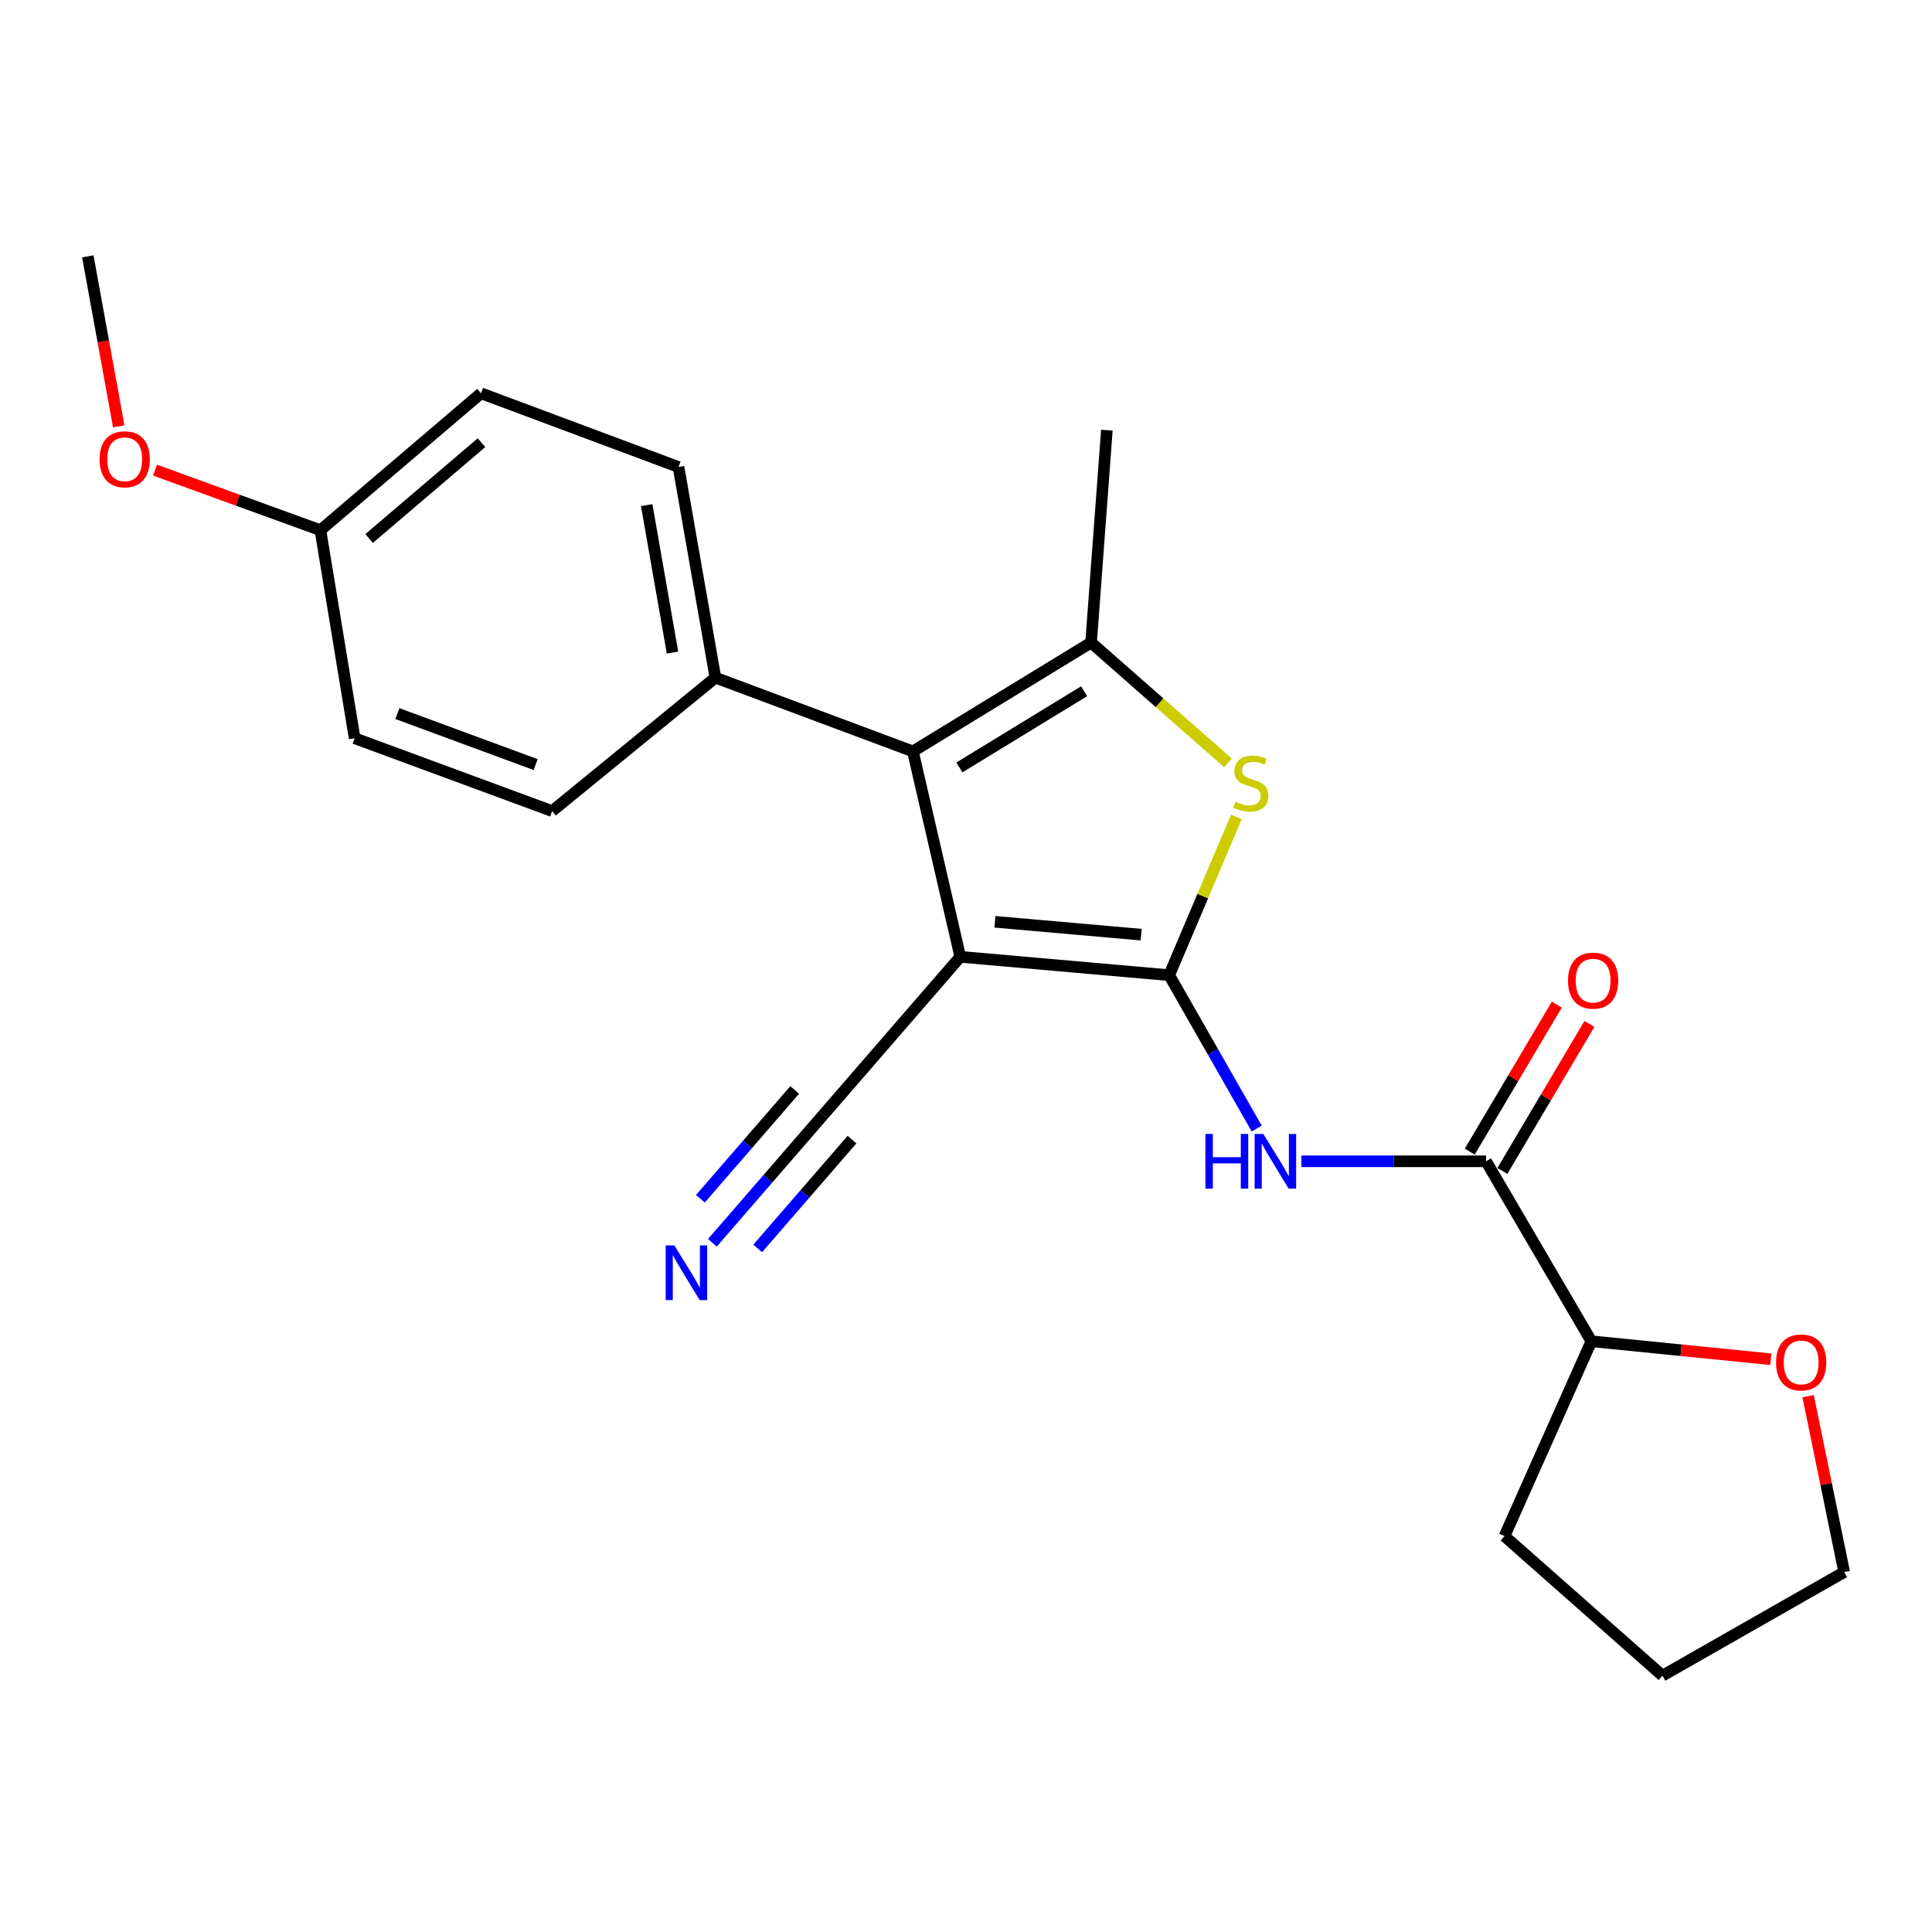 <?xml version='1.0' encoding='iso-8859-1'?>
<svg version='1.1' baseProfile='full'
              xmlns='http://www.w3.org/2000/svg'
                      xmlns:rdkit='http://www.rdkit.org/xml'
                      xmlns:xlink='http://www.w3.org/1999/xlink'
                  xml:space='preserve'
width='1000px' height='1000px' viewBox='0 0 1000 1000'>
<!-- END OF HEADER -->
<rect style='opacity:1.0;fill:#FFFFFF;stroke:none' width='1000' height='1000' x='0' y='0'> </rect>
<path class='bond-0' d='M 605.17,504.754 L 497.034,495.246' style='fill:none;fill-rule:evenodd;stroke:#000000;stroke-width:6px;stroke-linecap:butt;stroke-linejoin:miter;stroke-opacity:1' />
<path class='bond-0' d='M 590.669,483.778 L 514.974,477.122' style='fill:none;fill-rule:evenodd;stroke:#000000;stroke-width:6px;stroke-linecap:butt;stroke-linejoin:miter;stroke-opacity:1' />
<path class='bond-2' d='M 605.17,504.754 L 622.562,463.8' style='fill:none;fill-rule:evenodd;stroke:#000000;stroke-width:6px;stroke-linecap:butt;stroke-linejoin:miter;stroke-opacity:1' />
<path class='bond-2' d='M 622.562,463.8 L 639.953,422.846' style='fill:none;fill-rule:evenodd;stroke:#CCCC00;stroke-width:6px;stroke-linecap:butt;stroke-linejoin:miter;stroke-opacity:1' />
<path class='bond-4' d='M 605.17,504.754 L 627.825,544.451' style='fill:none;fill-rule:evenodd;stroke:#000000;stroke-width:6px;stroke-linecap:butt;stroke-linejoin:miter;stroke-opacity:1' />
<path class='bond-4' d='M 627.825,544.451 L 650.48,584.149' style='fill:none;fill-rule:evenodd;stroke:#0000FF;stroke-width:6px;stroke-linecap:butt;stroke-linejoin:miter;stroke-opacity:1' />
<path class='bond-1' d='M 497.034,495.246 L 472.514,388.92' style='fill:none;fill-rule:evenodd;stroke:#000000;stroke-width:6px;stroke-linecap:butt;stroke-linejoin:miter;stroke-opacity:1' />
<path class='bond-6' d='M 497.034,495.246 L 426.165,577.008' style='fill:none;fill-rule:evenodd;stroke:#000000;stroke-width:6px;stroke-linecap:butt;stroke-linejoin:miter;stroke-opacity:1' />
<path class='bond-8' d='M 472.514,388.92 L 370.287,350.749' style='fill:none;fill-rule:evenodd;stroke:#000000;stroke-width:6px;stroke-linecap:butt;stroke-linejoin:miter;stroke-opacity:1' />
<path class='bond-23' d='M 472.514,388.92 L 564.742,332.585' style='fill:none;fill-rule:evenodd;stroke:#000000;stroke-width:6px;stroke-linecap:butt;stroke-linejoin:miter;stroke-opacity:1' />
<path class='bond-23' d='M 496.578,397.218 L 561.138,357.783' style='fill:none;fill-rule:evenodd;stroke:#000000;stroke-width:6px;stroke-linecap:butt;stroke-linejoin:miter;stroke-opacity:1' />
<path class='bond-3' d='M 635.587,394.863 L 600.165,363.724' style='fill:none;fill-rule:evenodd;stroke:#CCCC00;stroke-width:6px;stroke-linecap:butt;stroke-linejoin:miter;stroke-opacity:1' />
<path class='bond-3' d='M 600.165,363.724 L 564.742,332.585' style='fill:none;fill-rule:evenodd;stroke:#000000;stroke-width:6px;stroke-linecap:butt;stroke-linejoin:miter;stroke-opacity:1' />
<path class='bond-14' d='M 564.742,332.585 L 572.908,222.65' style='fill:none;fill-rule:evenodd;stroke:#000000;stroke-width:6px;stroke-linecap:butt;stroke-linejoin:miter;stroke-opacity:1' />
<path class='bond-5' d='M 673.609,601.082 L 721.396,601.082' style='fill:none;fill-rule:evenodd;stroke:#0000FF;stroke-width:6px;stroke-linecap:butt;stroke-linejoin:miter;stroke-opacity:1' />
<path class='bond-5' d='M 721.396,601.082 L 769.184,601.082' style='fill:none;fill-rule:evenodd;stroke:#000000;stroke-width:6px;stroke-linecap:butt;stroke-linejoin:miter;stroke-opacity:1' />
<path class='bond-9' d='M 769.184,601.082 L 823.699,694.226' style='fill:none;fill-rule:evenodd;stroke:#000000;stroke-width:6px;stroke-linecap:butt;stroke-linejoin:miter;stroke-opacity:1' />
<path class='bond-10' d='M 777.627,606.081 L 800.157,568.03' style='fill:none;fill-rule:evenodd;stroke:#000000;stroke-width:6px;stroke-linecap:butt;stroke-linejoin:miter;stroke-opacity:1' />
<path class='bond-10' d='M 800.157,568.03 L 822.687,529.98' style='fill:none;fill-rule:evenodd;stroke:#FF0000;stroke-width:6px;stroke-linecap:butt;stroke-linejoin:miter;stroke-opacity:1' />
<path class='bond-10' d='M 760.74,596.082 L 783.27,558.031' style='fill:none;fill-rule:evenodd;stroke:#000000;stroke-width:6px;stroke-linecap:butt;stroke-linejoin:miter;stroke-opacity:1' />
<path class='bond-10' d='M 783.27,558.031 L 805.8,519.981' style='fill:none;fill-rule:evenodd;stroke:#FF0000;stroke-width:6px;stroke-linecap:butt;stroke-linejoin:miter;stroke-opacity:1' />
<path class='bond-7' d='M 426.165,577.008 L 397.453,610.137' style='fill:none;fill-rule:evenodd;stroke:#000000;stroke-width:6px;stroke-linecap:butt;stroke-linejoin:miter;stroke-opacity:1' />
<path class='bond-7' d='M 397.453,610.137 L 368.741,643.266' style='fill:none;fill-rule:evenodd;stroke:#0000FF;stroke-width:6px;stroke-linecap:butt;stroke-linejoin:miter;stroke-opacity:1' />
<path class='bond-7' d='M 411.334,564.155 L 386.929,592.314' style='fill:none;fill-rule:evenodd;stroke:#000000;stroke-width:6px;stroke-linecap:butt;stroke-linejoin:miter;stroke-opacity:1' />
<path class='bond-7' d='M 386.929,592.314 L 362.524,620.474' style='fill:none;fill-rule:evenodd;stroke:#0000FF;stroke-width:6px;stroke-linecap:butt;stroke-linejoin:miter;stroke-opacity:1' />
<path class='bond-7' d='M 440.996,589.861 L 416.59,618.021' style='fill:none;fill-rule:evenodd;stroke:#000000;stroke-width:6px;stroke-linecap:butt;stroke-linejoin:miter;stroke-opacity:1' />
<path class='bond-7' d='M 416.59,618.021 L 392.185,646.181' style='fill:none;fill-rule:evenodd;stroke:#0000FF;stroke-width:6px;stroke-linecap:butt;stroke-linejoin:miter;stroke-opacity:1' />
<path class='bond-12' d='M 370.287,350.749 L 351.196,241.719' style='fill:none;fill-rule:evenodd;stroke:#000000;stroke-width:6px;stroke-linecap:butt;stroke-linejoin:miter;stroke-opacity:1' />
<path class='bond-12' d='M 348.092,337.779 L 334.728,261.459' style='fill:none;fill-rule:evenodd;stroke:#000000;stroke-width:6px;stroke-linecap:butt;stroke-linejoin:miter;stroke-opacity:1' />
<path class='bond-13' d='M 370.287,350.749 L 285.789,419.819' style='fill:none;fill-rule:evenodd;stroke:#000000;stroke-width:6px;stroke-linecap:butt;stroke-linejoin:miter;stroke-opacity:1' />
<path class='bond-11' d='M 823.699,694.226 L 870.126,698.883' style='fill:none;fill-rule:evenodd;stroke:#000000;stroke-width:6px;stroke-linecap:butt;stroke-linejoin:miter;stroke-opacity:1' />
<path class='bond-11' d='M 870.126,698.883 L 916.553,703.54' style='fill:none;fill-rule:evenodd;stroke:#FF0000;stroke-width:6px;stroke-linecap:butt;stroke-linejoin:miter;stroke-opacity:1' />
<path class='bond-20' d='M 823.699,694.226 L 778.724,795.089' style='fill:none;fill-rule:evenodd;stroke:#000000;stroke-width:6px;stroke-linecap:butt;stroke-linejoin:miter;stroke-opacity:1' />
<path class='bond-19' d='M 935.876,722.649 L 945.211,768.175' style='fill:none;fill-rule:evenodd;stroke:#FF0000;stroke-width:6px;stroke-linecap:butt;stroke-linejoin:miter;stroke-opacity:1' />
<path class='bond-19' d='M 945.211,768.175 L 954.545,813.701' style='fill:none;fill-rule:evenodd;stroke:#000000;stroke-width:6px;stroke-linecap:butt;stroke-linejoin:miter;stroke-opacity:1' />
<path class='bond-16' d='M 351.196,241.719 L 248.97,203.559' style='fill:none;fill-rule:evenodd;stroke:#000000;stroke-width:6px;stroke-linecap:butt;stroke-linejoin:miter;stroke-opacity:1' />
<path class='bond-17' d='M 285.789,419.819 L 183.563,382.106' style='fill:none;fill-rule:evenodd;stroke:#000000;stroke-width:6px;stroke-linecap:butt;stroke-linejoin:miter;stroke-opacity:1' />
<path class='bond-17' d='M 277.248,395.75 L 205.689,369.351' style='fill:none;fill-rule:evenodd;stroke:#000000;stroke-width:6px;stroke-linecap:butt;stroke-linejoin:miter;stroke-opacity:1' />
<path class='bond-15' d='M 165.845,274.428 L 183.563,382.106' style='fill:none;fill-rule:evenodd;stroke:#000000;stroke-width:6px;stroke-linecap:butt;stroke-linejoin:miter;stroke-opacity:1' />
<path class='bond-18' d='M 165.845,274.428 L 123.043,258.884' style='fill:none;fill-rule:evenodd;stroke:#000000;stroke-width:6px;stroke-linecap:butt;stroke-linejoin:miter;stroke-opacity:1' />
<path class='bond-18' d='M 123.043,258.884 L 80.24,243.341' style='fill:none;fill-rule:evenodd;stroke:#FF0000;stroke-width:6px;stroke-linecap:butt;stroke-linejoin:miter;stroke-opacity:1' />
<path class='bond-25' d='M 165.845,274.428 L 248.97,203.559' style='fill:none;fill-rule:evenodd;stroke:#000000;stroke-width:6px;stroke-linecap:butt;stroke-linejoin:miter;stroke-opacity:1' />
<path class='bond-25' d='M 191.047,278.732 L 249.234,229.124' style='fill:none;fill-rule:evenodd;stroke:#000000;stroke-width:6px;stroke-linecap:butt;stroke-linejoin:miter;stroke-opacity:1' />
<path class='bond-21' d='M 61.456,220.654 L 53.455,176.666' style='fill:none;fill-rule:evenodd;stroke:#FF0000;stroke-width:6px;stroke-linecap:butt;stroke-linejoin:miter;stroke-opacity:1' />
<path class='bond-21' d='M 53.455,176.666 L 45.455,132.678' style='fill:none;fill-rule:evenodd;stroke:#000000;stroke-width:6px;stroke-linecap:butt;stroke-linejoin:miter;stroke-opacity:1' />
<path class='bond-24' d='M 954.545,813.701 L 860.496,867.322' style='fill:none;fill-rule:evenodd;stroke:#000000;stroke-width:6px;stroke-linecap:butt;stroke-linejoin:miter;stroke-opacity:1' />
<path class='bond-22' d='M 778.724,795.089 L 860.496,867.322' style='fill:none;fill-rule:evenodd;stroke:#000000;stroke-width:6px;stroke-linecap:butt;stroke-linejoin:miter;stroke-opacity:1' />
<path  class='atom-3' d='M 639.419 414.984
Q 639.739 415.104, 641.059 415.664
Q 642.379 416.224, 643.819 416.584
Q 645.299 416.904, 646.739 416.904
Q 649.419 416.904, 650.979 415.624
Q 652.539 414.304, 652.539 412.024
Q 652.539 410.464, 651.739 409.504
Q 650.979 408.544, 649.779 408.024
Q 648.579 407.504, 646.579 406.904
Q 644.059 406.144, 642.539 405.424
Q 641.059 404.704, 639.979 403.184
Q 638.939 401.664, 638.939 399.104
Q 638.939 395.544, 641.339 393.344
Q 643.779 391.144, 648.579 391.144
Q 651.859 391.144, 655.579 392.704
L 654.659 395.784
Q 651.259 394.384, 648.699 394.384
Q 645.939 394.384, 644.419 395.544
Q 642.899 396.664, 642.939 398.624
Q 642.939 400.144, 643.699 401.064
Q 644.499 401.984, 645.619 402.504
Q 646.779 403.024, 648.699 403.624
Q 651.259 404.424, 652.779 405.224
Q 654.299 406.024, 655.379 407.664
Q 656.499 409.264, 656.499 412.024
Q 656.499 415.944, 653.859 418.064
Q 651.259 420.144, 646.899 420.144
Q 644.379 420.144, 642.459 419.584
Q 640.579 419.064, 638.339 418.144
L 639.419 414.984
' fill='#CCCC00'/>
<path  class='atom-5' d='M 623.923 586.922
L 627.763 586.922
L 627.763 598.962
L 642.243 598.962
L 642.243 586.922
L 646.083 586.922
L 646.083 615.242
L 642.243 615.242
L 642.243 602.162
L 627.763 602.162
L 627.763 615.242
L 623.923 615.242
L 623.923 586.922
' fill='#0000FF'/>
<path  class='atom-5' d='M 653.883 586.922
L 663.163 601.922
Q 664.083 603.402, 665.563 606.082
Q 667.043 608.762, 667.123 608.922
L 667.123 586.922
L 670.883 586.922
L 670.883 615.242
L 667.003 615.242
L 657.043 598.842
Q 655.883 596.922, 654.643 594.722
Q 653.443 592.522, 653.083 591.842
L 653.083 615.242
L 649.403 615.242
L 649.403 586.922
L 653.883 586.922
' fill='#0000FF'/>
<path  class='atom-8' d='M 349.036 644.62
L 358.316 659.62
Q 359.236 661.1, 360.716 663.78
Q 362.196 666.46, 362.276 666.62
L 362.276 644.62
L 366.036 644.62
L 366.036 672.94
L 362.156 672.94
L 352.196 656.54
Q 351.036 654.62, 349.796 652.42
Q 348.596 650.22, 348.236 649.54
L 348.236 672.94
L 344.556 672.94
L 344.556 644.62
L 349.036 644.62
' fill='#0000FF'/>
<path  class='atom-11' d='M 811.593 507.581
Q 811.593 500.781, 814.953 496.981
Q 818.313 493.181, 824.593 493.181
Q 830.873 493.181, 834.233 496.981
Q 837.593 500.781, 837.593 507.581
Q 837.593 514.461, 834.193 518.381
Q 830.793 522.261, 824.593 522.261
Q 818.353 522.261, 814.953 518.381
Q 811.593 514.501, 811.593 507.581
M 824.593 519.061
Q 828.913 519.061, 831.233 516.181
Q 833.593 513.261, 833.593 507.581
Q 833.593 502.021, 831.233 499.221
Q 828.913 496.381, 824.593 496.381
Q 820.273 496.381, 817.913 499.181
Q 815.593 501.981, 815.593 507.581
Q 815.593 513.301, 817.913 516.181
Q 820.273 519.061, 824.593 519.061
' fill='#FF0000'/>
<path  class='atom-12' d='M 919.282 705.198
Q 919.282 698.398, 922.642 694.598
Q 926.002 690.798, 932.282 690.798
Q 938.562 690.798, 941.922 694.598
Q 945.282 698.398, 945.282 705.198
Q 945.282 712.078, 941.882 715.998
Q 938.482 719.878, 932.282 719.878
Q 926.042 719.878, 922.642 715.998
Q 919.282 712.118, 919.282 705.198
M 932.282 716.678
Q 936.602 716.678, 938.922 713.798
Q 941.282 710.878, 941.282 705.198
Q 941.282 699.638, 938.922 696.838
Q 936.602 693.998, 932.282 693.998
Q 927.962 693.998, 925.602 696.798
Q 923.282 699.598, 923.282 705.198
Q 923.282 710.918, 925.602 713.798
Q 927.962 716.678, 932.282 716.678
' fill='#FF0000'/>
<path  class='atom-19' d='M 51.546 237.721
Q 51.546 230.921, 54.906 227.121
Q 58.266 223.321, 64.546 223.321
Q 70.826 223.321, 74.186 227.121
Q 77.546 230.921, 77.546 237.721
Q 77.546 244.601, 74.146 248.521
Q 70.746 252.401, 64.546 252.401
Q 58.306 252.401, 54.906 248.521
Q 51.546 244.641, 51.546 237.721
M 64.546 249.201
Q 68.866 249.201, 71.186 246.321
Q 73.546 243.401, 73.546 237.721
Q 73.546 232.161, 71.186 229.361
Q 68.866 226.521, 64.546 226.521
Q 60.226 226.521, 57.866 229.321
Q 55.546 232.121, 55.546 237.721
Q 55.546 243.441, 57.866 246.321
Q 60.226 249.201, 64.546 249.201
' fill='#FF0000'/>
</svg>
